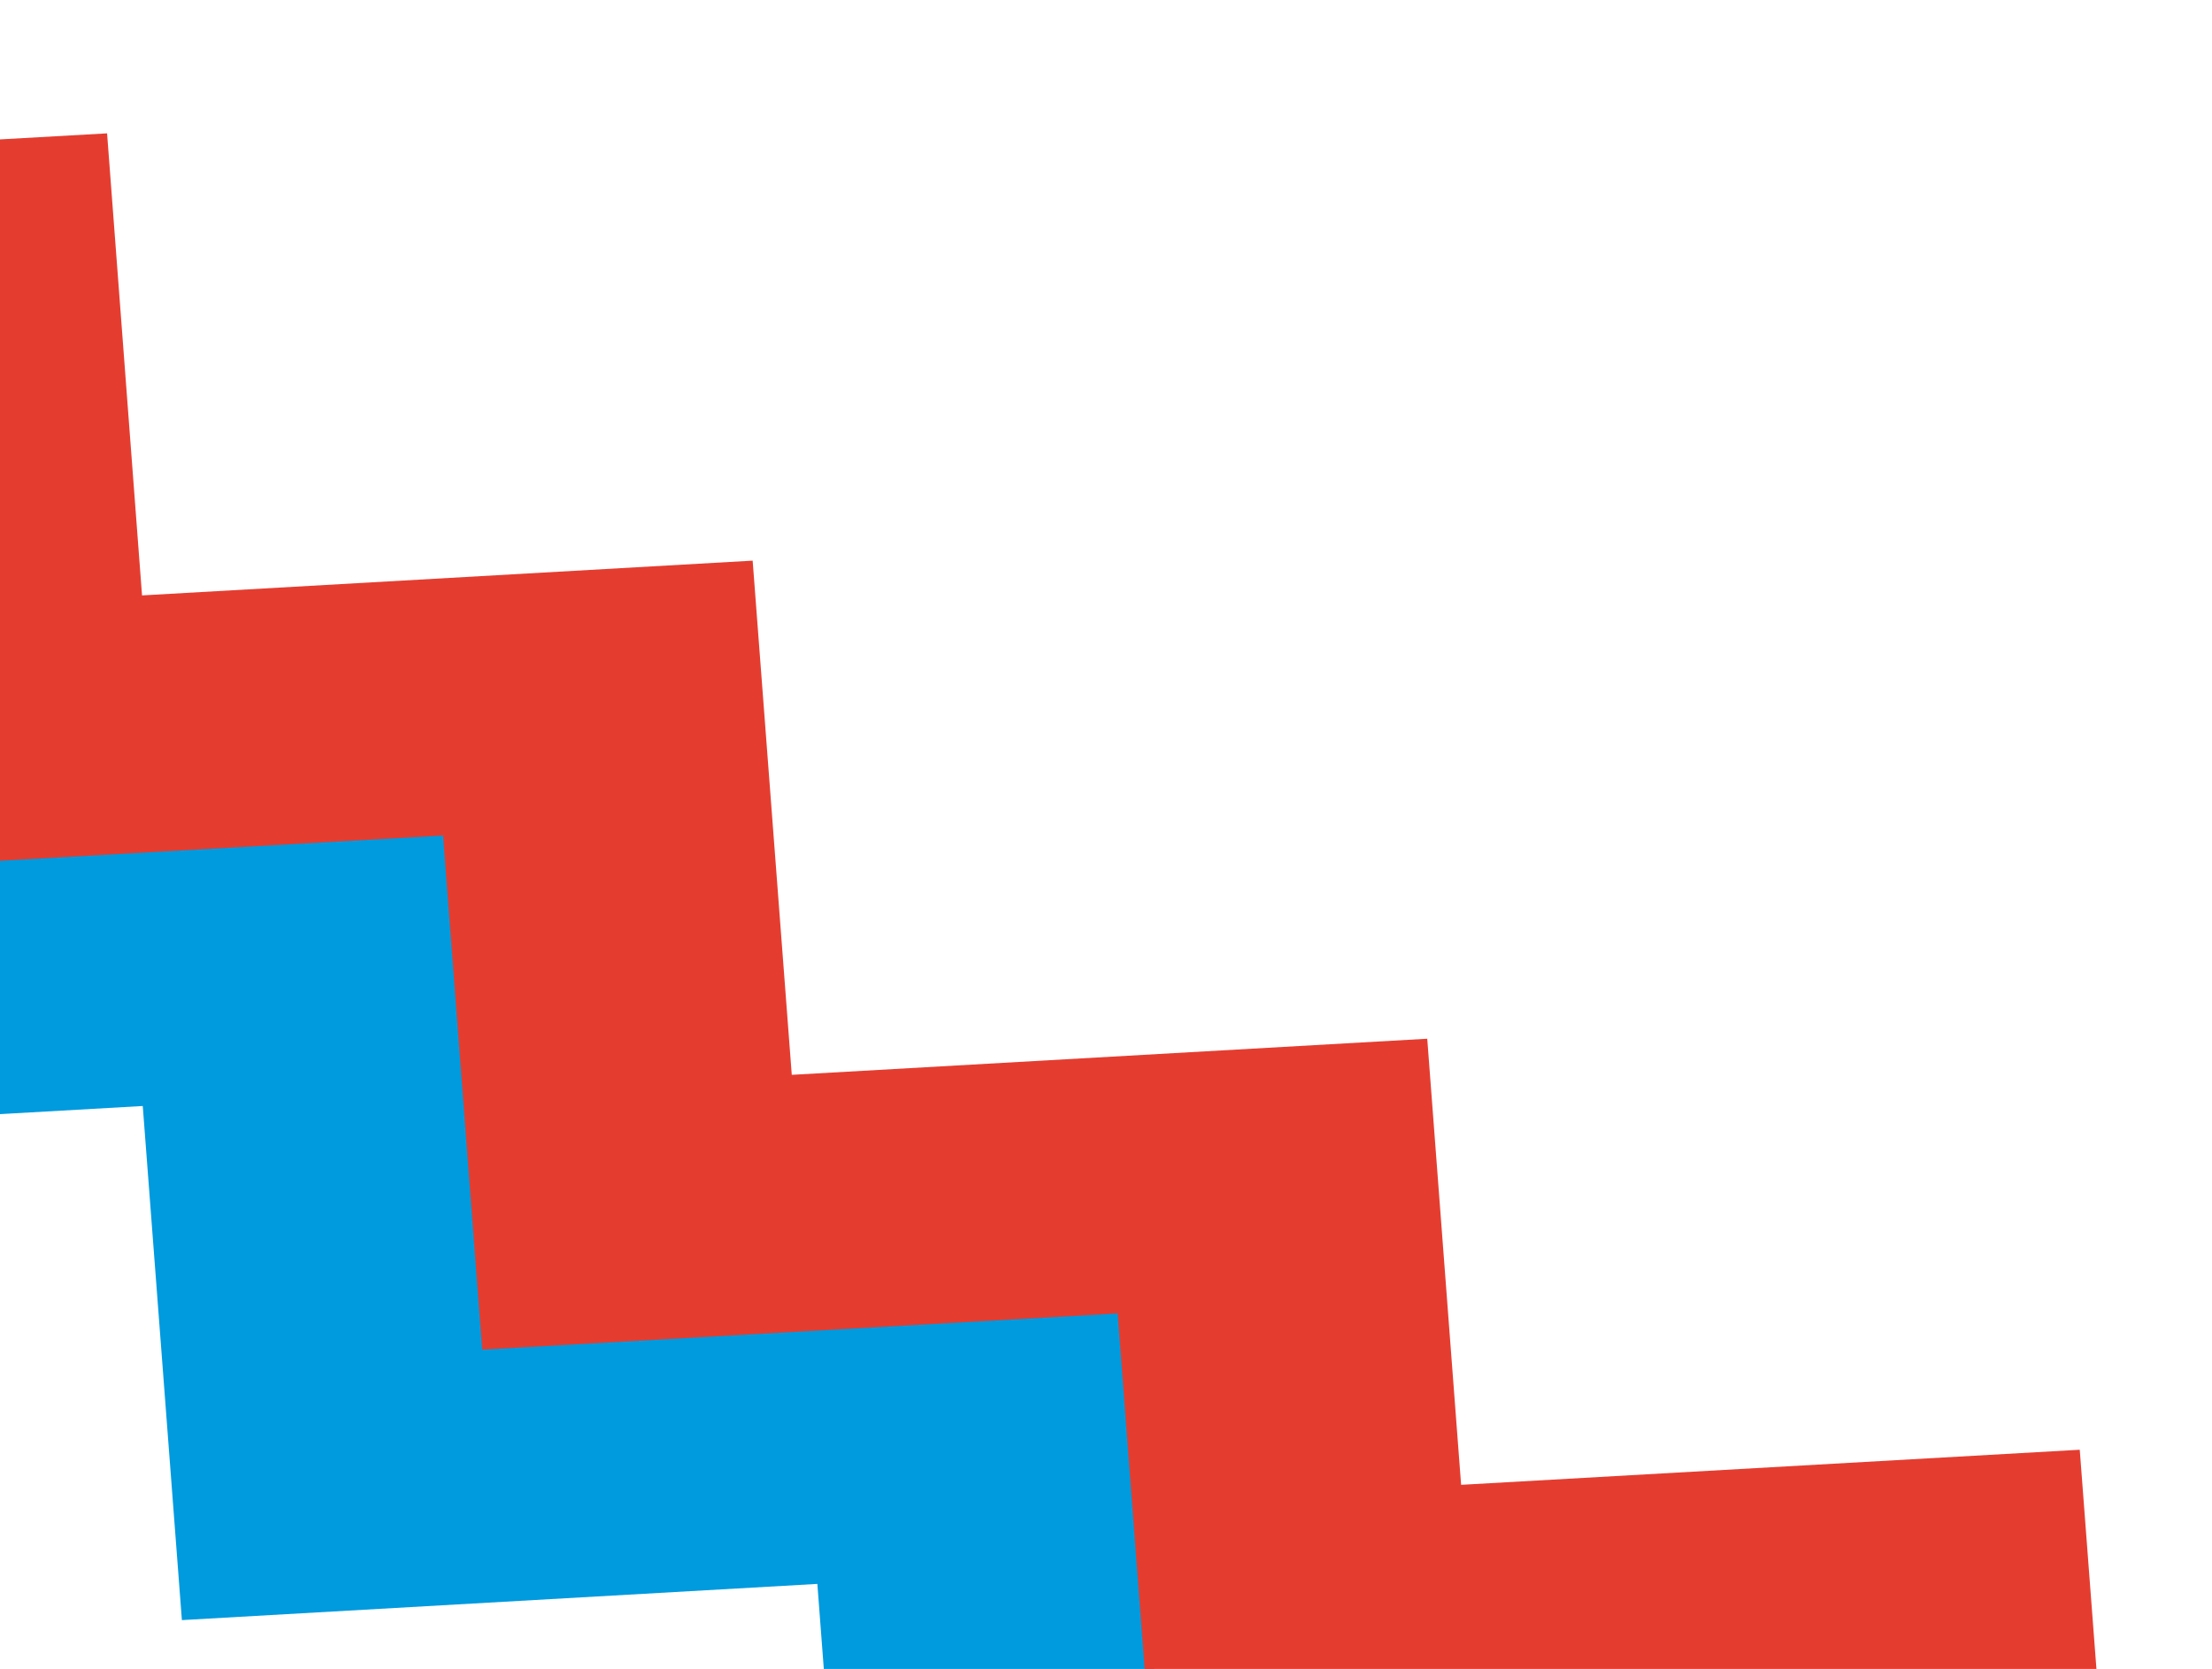<svg width="513" height="387" viewBox="0 0 513 387" fill="none" xmlns="http://www.w3.org/2000/svg">
<path d="M-108.504 264.521L33.109 256.458L42.183 375.669L189.559 367.275L197.413 470.738L417.197 458.257L412.676 398.883L269.204 407.017L261.349 303.575L113.973 311.949L104.9 192.717L-36.713 200.78L-44.819 93.638L-121.154 97.944L-108.504 264.521Z" fill="#009ADE"/>
<path d="M-38.85 201.804L102.763 193.742L111.837 312.953L259.213 304.559L267.067 408.021L486.851 395.54L482.33 336.166L338.857 344.3L331.002 240.858L183.627 249.232L174.554 130.001L32.941 138.063L24.835 30.921L-51.5 35.227L-38.85 201.804Z" fill="#E43D30"/>
</svg>
